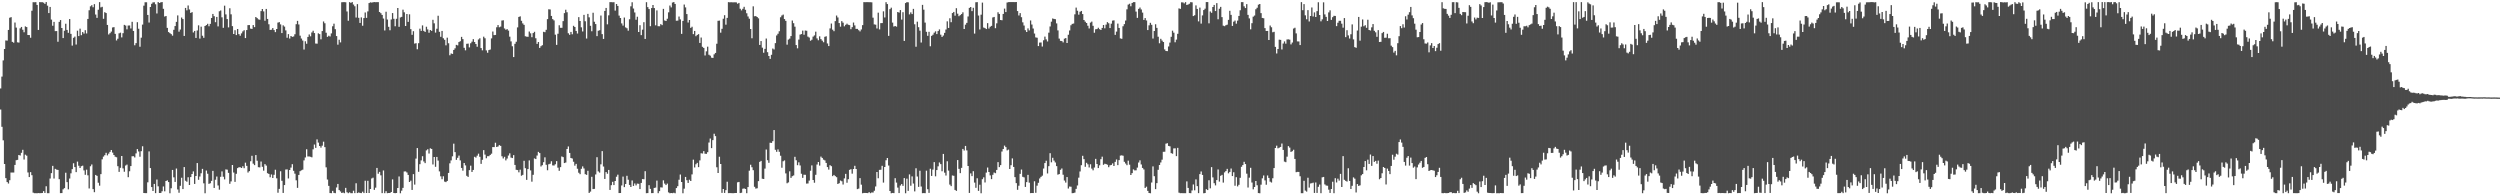 <svg xmlns="http://www.w3.org/2000/svg" width="1920" height="150"><path d="M0 67.943h1v16.189H0zM1 58.829h1v38.556H1zM2 46.387h1v61.389H2zM3 37.650h1v88.312H3zM4 31.060h1v105.730H4zM5 31.178h1v108.651H5zM6 22.978h1v117.962H6zM7 13.626h1v124.778H7zM8 13.147h1v119.360H8zM9 32.159h1v100.362H9zM10 32.760h1v99.736H10zM11 17.314h1v109.336H11zM12 21.199h1v101.835H12zM13 32.512h1v90.253H13zM14 32.734h1v86.324H14zM15 21.755h1v97.702H15zM16 20.696h1v96.636H16zM17 22.831h1v92.220H17zM18 24.796h1v97.738H18zM19 20.264h1v98.534H19zM20 20.807h1v98.765H20zM21 26.905h1v105.558H21zM22 26.942h1v109.051H22zM23 29.003h1v103.195H23zM24 8.243h1v126.310H24zM25 1.695h1v146.286H25zM26 1.748h1v146.615H26zM27 1.638h1v146.751H27zM28 3.813h1v144.594H28zM29 22.992h1v125.284H29zM30 1.641h1v146.746H30zM31 1.674h1v146.663H31zM32 1.680h1v146.567H32zM33 2.027h1v144.774H33zM34 2.963h1v145.218H34zM35 1.592h1v141.437H35zM36 4.365h1v144.027H36zM37 10.015h1v138.379H37zM38 5.302h1v131.838H38zM39 15.035h1v117.946H39zM40 19.762h1v107.600H40zM41 16.795h1v120.335H41zM42 23.920h1v105.764H42zM43 23.867h1v106.371H43zM44 32.049h1v98.466H44zM45 16.769h1v120.859H45zM46 15.413h1v132.929H46zM47 21.514h1v126.780H47zM48 29.246h1v116.163H48zM49 23.595h1v120.898H49zM50 18.246h1v114.409H50zM51 22.977h1v116.886H51zM52 25.180h1v120.242H52zM53 14.644h1v122.485H53zM54 25.990h1v107.105H54zM55 35.008h1v94.885H55zM56 29.026h1v96.347H56zM57 28.102h1v100.190H57zM58 34.222h1v97.996H58zM59 23.569h1v100.559H59zM60 27.715h1v99.584H60zM61 22.009h1v106.996H61zM62 27.051h1v100.597H62zM63 24.641h1v102.579H63zM64 25.790h1v105.061H64zM65 23.200h1v111.066H65zM66 25.711h1v104.584H66zM67 14.520h1v120.132H67zM68 7.868h1v136.877H68zM69 4.874h1v122.799H69zM70 3.984h1v122.312H70zM71 5.584h1v139.683H71zM72 3.186h1v144.441H72zM73 11.151h1v123.208H73zM74 13.703h1v121.361H74zM75 7.465h1v132.889H75zM76 1.654h1v140.961H76zM77 5.689h1v128.026H77zM78 5.231h1v117.135H78zM79 14.433h1v105.828H79zM80 9.375h1v109.832H80zM81 10.057h1v107.294H81zM82 19.144h1v100.222H82zM83 26.444h1v91.558H83zM84 25.520h1v91.125H84zM85 24.263h1v90.935H85zM86 21.107h1v96.110H86zM87 20.860h1v98.198H87zM88 26.005h1v94.344H88zM89 31.063h1v89.723H89zM90 29.761h1v97.874H90zM91 25.622h1v106.395H91zM92 25.107h1v103.779H92zM93 28.718h1v91.076H93zM94 25.475h1v103.841H94zM95 19.074h1v112.803H95zM96 19.623h1v107.495H96zM97 22.516h1v103.912H97zM98 19.590h1v116.480H98zM99 19.578h1v111.976H99zM100 21.856h1v105.660H100zM101 16.722h1v103.306H101zM102 23.752h1v96.194H102zM103 34.769h1v86.182H103zM104 33.132h1v84.691H104zM105 17.073h1v97.418H105zM106 22.066h1v94.238H106zM107 35.870h1v84.488H107zM108 28.935h1v87.175H108zM109 18.882h1v93.453H109zM110 4.378h1v143.861H110zM111 1.728h1v146.611H111zM112 1.718h1v146.632H112zM113 11.483h1v128.525H113zM114 17.319h1v98.966H114zM115 5.363h1v123.726H115zM116 2.931h1v140.737H116zM117 1.825h1v144.880H117zM118 1.765h1v139.521H118zM119 3.269h1v145.044H119zM120 10.321h1v127.545H120zM121 1.601h1v141.507H121zM122 2.326h1v145.913H122zM123 1.812h1v146.358H123zM124 1.603h1v145.311H124zM125 6.745h1v136.452H125zM126 12.723h1v134.204H126zM127 12.280h1v126.705H127zM128 21.400h1v117.079H128zM129 24.610h1v115.201H129zM130 25.461h1v122.948H130zM131 26.233h1v118.367H131zM132 27.373h1v103.142H132zM133 22.893h1v113.294H133zM134 20.013h1v119.720H134zM135 16.785h1v112.651H135zM136 11.827h1v133.703H136zM137 24.310h1v123.725H137zM138 22.697h1v120.012H138zM139 13.465h1v123.055H139zM140 14.663h1v130.539H140zM141 27.600h1v100.728H141zM142 6.111h1v132.683H142zM143 7.960h1v131.589H143zM144 4.218h1v131.918H144zM145 7.249h1v134.810H145zM146 9.908h1v126.096H146zM147 9.332h1v124.276H147zM148 24.929h1v106.701H148zM149 23.761h1v117.486H149zM150 29.121h1v106.023H150zM151 23.395h1v101.817H151zM152 19.462h1v118.619H152zM153 29.635h1v105.961H153zM154 20.500h1v112.572H154zM155 27.441h1v102.270H155zM156 29.050h1v111.751H156zM157 19.949h1v128.461H157zM158 19.237h1v111.737H158zM159 18.284h1v115.143H159zM160 20.190h1v121.045H160zM161 18.354h1v122.395H161zM162 13.833h1v125.048H162zM163 10.686h1v120.517H163zM164 12.437h1v131.896H164zM165 17.064h1v120.952H165zM166 13.007h1v122.585H166zM167 20.268h1v122.159H167zM168 8.648h1v137.038H168zM169 8.046h1v127.716H169zM170 13.331h1v118.324H170zM171 21.328h1v114.428H171zM172 4.332h1v133.439H172zM173 11.059h1v119.045H173zM174 14.622h1v115.680H174zM175 21.043h1v111.735H175zM176 6.346h1v134.791H176zM177 11.022h1v128.301H177zM178 20.086h1v106.637H178zM179 26.130h1v106.353H179zM180 23.191h1v116.496H180zM181 26.953h1v106.514H181zM182 22.294h1v106.812H182zM183 26.219h1v102.252H183zM184 27.439h1v101.009H184zM185 25.642h1v103.390H185zM186 24.138h1v103.531H186zM187 23.169h1v106.028H187zM188 29.236h1v95.704H188zM189 23.098h1v104.301H189zM190 19.311h1v113.220H190zM191 19.262h1v112.148H191zM192 21.960h1v101.902H192zM193 22.199h1v97.480H193zM194 19.245h1v106.469H194zM195 20.856h1v105.974H195zM196 13.074h1v106.015H196zM197 13.931h1v109.496H197zM198 14.880h1v113.520H198zM199 15.167h1v113.417H199zM200 8.532h1v115.540H200zM201 6.899h1v121.224H201zM202 8.735h1v122.316H202zM203 15.904h1v110.138H203zM204 6.857h1v120.300H204zM205 14.566h1v118.469H205zM206 18.650h1v114.941H206zM207 23.013h1v113.142H207zM208 22.811h1v111.194H208zM209 21.534h1v115.155H209zM210 23.069h1v111.158H210zM211 24.663h1v105.702H211zM212 22.289h1v114.662H212zM213 17.353h1v130.662H213zM214 17.015h1v128.051H214zM215 18.720h1v112.797H215zM216 25.381h1v113.488H216zM217 19.450h1v128.723H217zM218 20.417h1v121.720H218zM219 23.333h1v106.887H219zM220 28.989h1v101.130H220zM221 26.224h1v110.850H221zM222 29.591h1v100.967H222zM223 27.648h1v101.077H223zM224 28.325h1v97.776H224zM225 27.991h1v103.198H225zM226 26.296h1v107.066H226zM227 18.591h1v119.901H227zM228 16.024h1v128.275H228zM229 18.806h1v115.525H229zM230 27.402h1v104.080H230zM231 29.615h1v101.175H231zM232 31.131h1v99.183H232zM233 38.041h1v85.127H233zM234 31.684h1v89.256H234zM235 33.576h1v81.041H235zM236 28.371h1v91.772H236zM237 26.449h1v93.703H237zM238 27.907h1v92.541H238zM239 24.950h1v95.880H239zM240 23.579h1v91.120H240zM241 25.392h1v85.609H241zM242 33.426h1v80.152H242zM243 33.561h1v73.482H243zM244 25.616h1v83.909H244zM245 26.232h1v85.908H245zM246 30.206h1v83.200H246zM247 23.874h1v88.002H247zM248 16.488h1v92.305H248zM249 17.852h1v95.127H249zM250 25.129h1v103.400H250zM251 28.305h1v109.560H251zM252 27.461h1v115.309H252zM253 28.018h1v120.278H253zM254 25.651h1v122.716H254zM255 20.195h1v126.398H255zM256 18.162h1v129.976H256zM257 22.419h1v125.955H257zM258 27.716h1v116.243H258zM259 34.305h1v106.962H259zM260 30.521h1v115.434H260zM261 32.584h1v114.469H261zM262 1.746h1v146.503H262zM263 1.660h1v146.221H263zM264 1.662h1v146.722H264zM265 1.733h1v142.532H265zM266 8.783h1v138.863H266zM267 15.916h1v132.446H267zM268 1.613h1v146.115H268zM269 2.221h1v146.172H269zM270 1.586h1v146.784H270zM271 3.508h1v142.988H271zM272 4.815h1v143.494H272zM273 13.446h1v127.323H273zM274 3.186h1v145.093H274zM275 13.666h1v134.167H275zM276 17.622h1v130.573H276zM277 13.368h1v134.939H277zM278 19.769h1v127.412H278zM279 13.884h1v134.412H279zM280 9.570h1v129.259H280zM281 13.731h1v134.518H281zM282 8.760h1v130.085H282zM283 2.380h1v145.845H283zM284 1.799h1v143.349H284zM285 1.997h1v135.074H285zM286 1.745h1v134.680H286zM287 1.593h1v144.200H287zM288 1.686h1v142.443H288zM289 1.621h1v127.374H289zM290 1.628h1v131.780H290zM291 9.231h1v122.750H291zM292 10.128h1v124.552H292zM293 11.479h1v136.834H293zM294 14.216h1v116.687H294zM295 23.386h1v124.977H295zM296 9.018h1v137.837H296zM297 15.007h1v133.376H297zM298 20.570h1v127.671H298zM299 23.224h1v125.021H299zM300 14.929h1v132.552H300zM301 10.015h1v127.761H301zM302 14.426h1v133.818H302zM303 20.188h1v128.180H303zM304 14.426h1v133.816H304zM305 6.160h1v138.224H305zM306 20.577h1v114.925H306zM307 13.432h1v134.978H307zM308 12.966h1v133.465H308zM309 7.415h1v136.891H309zM310 9.467h1v122.215H310zM311 19.965h1v111.657H311zM312 10.731h1v121.712H312zM313 16.776h1v117.564H313zM314 11.009h1v128.750H314zM315 22.398h1v116.331H315zM316 26.746h1v119.112H316zM317 23.952h1v109.806H317zM318 33.471h1v108.319H318zM319 33.160h1v88.643H319zM320 37.814h1v75.902H320zM321 33.171h1v98.789H321zM322 22.032h1v104.082H322zM323 23.686h1v99.492H323zM324 19.525h1v100.462H324zM325 23.721h1v100.297H325zM326 24.539h1v100.750H326zM327 20.513h1v95.016H327zM328 22.570h1v92.049H328zM329 25.145h1v92.767H329zM330 23.037h1v90.886H330zM331 23.722h1v90.680H331zM332 15.212h1v111.072H332zM333 17.896h1v102.670H333zM334 25.047h1v103.081H334zM335 22.082h1v98.430H335zM336 12.094h1v111.268H336zM337 24.421h1v107.198H337zM338 28.266h1v107.174H338zM339 23.773h1v113.858H339zM340 29.396h1v105.977H340zM341 30.590h1v108.858H341zM342 34.829h1v105.066H342zM343 28.953h1v109.988H343zM344 33.204h1v99.609H344zM345 42.443h1v82.993H345zM346 41.047h1v82.152H346zM347 41.431h1v78.608H347zM348 38.329h1v72.020H348zM349 37.125h1v79.722H349zM350 34.480h1v88.307H350zM351 34.889h1v86.283H351zM352 32.332h1v87.146H352zM353 31.648h1v91.559H353zM354 28.313h1v100.649H354zM355 30.079h1v100.997H355zM356 36.694h1v88.473H356zM357 38.650h1v88.392H357zM358 33.642h1v101.361H358zM359 33.510h1v102.353H359zM360 36.387h1v94.256H360zM361 33.249h1v94.007H361zM362 32.001h1v100.020H362zM363 30.068h1v100.424H363zM364 32.256h1v88.188H364zM365 33.817h1v87.240H365zM366 35.917h1v83.654H366zM367 30.320h1v87.684H367zM368 29.379h1v91.058H368zM369 36.928h1v88.902H369zM370 38.652h1v84.063H370zM371 28.166h1v87.128H371zM372 29.368h1v89.383H372zM373 38.717h1v82.837H373zM374 40.481h1v79.459H374zM375 38.445h1v81.532H375zM376 38.047h1v80.918H376zM377 29.493h1v88.525H377zM378 24.225h1v88.703H378zM379 27.006h1v86.014H379zM380 26.806h1v82.796H380zM381 20.945h1v91.962H381zM382 19.252h1v93.223H382zM383 20.960h1v90.482H383zM384 20.442h1v91.594H384zM385 15.786h1v104.217H385zM386 15.570h1v106.115H386zM387 21.846h1v98.558H387zM388 22.848h1v100.339H388zM389 22.389h1v99.385H389zM390 23.486h1v95.945H390zM391 28.164h1v89.580H391zM392 31.776h1v89.283H392zM393 35.517h1v85.891H393zM394 43.831h1v75.320H394zM395 33.623h1v93.070H395zM396 32.048h1v98.353H396zM397 21.022h1v109.613H397zM398 12.986h1v119.383H398zM399 12.523h1v117.772H399zM400 15.980h1v118.967H400zM401 17.958h1v116.321H401zM402 19.090h1v104.390H402zM403 27.874h1v101.317H403zM404 28.169h1v109.975H404zM405 28.280h1v101.566H405zM406 24.214h1v98.962H406zM407 25.578h1v105.282H407zM408 28.548h1v110.964H408zM409 25.389h1v108.844H409zM410 24.444h1v97.228H410zM411 29.367h1v92.793H411zM412 33.690h1v85.760H412zM413 32.274h1v84.348H413zM414 36.804h1v80.764H414zM415 35.479h1v92.363H415zM416 34.723h1v92.159H416zM417 24.439h1v100.140H417zM418 24.742h1v96.069H418zM419 22.885h1v103.683H419zM420 14.701h1v116.056H420zM421 7.119h1v119.032H421zM422 7.281h1v118.473H422zM423 12.259h1v111.607H423zM424 14.683h1v112.348H424zM425 15.656h1v111.498H425zM426 26.608h1v99.558H426zM427 34.469h1v89.262H427zM428 25.930h1v102.825H428zM429 19.409h1v111.775H429zM430 21.369h1v106.987H430zM431 21.347h1v98.795H431zM432 16.255h1v104.435H432zM433 10.091h1v115.140H433zM434 7.462h1v117.354H434zM435 9.399h1v105.048H435zM436 25.537h1v86.930H436zM437 26.730h1v90.732H437zM438 24.516h1v96.821H438zM439 26.324h1v95.403H439zM440 19.829h1v104.372H440zM441 20.713h1v106.512H441zM442 23.752h1v102.078H442zM443 25.750h1v103.846H443zM444 13.143h1v119.514H444zM445 16.140h1v117.633H445zM446 20.981h1v108.681H446zM447 24.168h1v103.630H447zM448 11.434h1v117.968H448zM449 16.322h1v117.475H449zM450 29.589h1v104.696H450zM451 10.635h1v120.549H451zM452 13.299h1v134.882H452zM453 19.839h1v127.311H453zM454 24.029h1v111.758H454zM455 9.795h1v135.391H455zM456 16.702h1v128.340H456zM457 18.491h1v115.511H457zM458 27.756h1v92.951H458zM459 23.579h1v108.069H459zM460 23.223h1v109.316H460zM461 11.914h1v114.282H461zM462 26.222h1v89.858H462zM463 29.900h1v98.017H463zM464 8.398h1v129.043H464zM465 6.083h1v126.085H465zM466 18.712h1v114.739H466zM467 11.759h1v118.726H467zM468 1.644h1v144.205H468zM469 1.656h1v140.554H469zM470 1.731h1v137.912H470zM471 1.694h1v140.437H471zM472 8.157h1v130.832H472zM473 3.097h1v132.643H473zM474 4.577h1v129.546H474zM475 11.995h1v136.298H475zM476 13.845h1v134.399H476zM477 17.979h1v124.469H477zM478 19.674h1v115.940H478zM479 13.458h1v130.259H479zM480 21.038h1v120.252H480zM481 21.733h1v113.307H481zM482 23.541h1v114.519H482zM483 14.819h1v127.219H483zM484 4.838h1v138.768H484zM485 1.716h1v136.902H485zM486 6.567h1v136.235H486zM487 9.594h1v131.332H487zM488 15.172h1v127.237H488zM489 12.871h1v128.139H489zM490 24.554h1v116.618H490zM491 19.362h1v125.855H491zM492 26.963h1v113.523H492zM493 22.785h1v114.719H493zM494 17.068h1v120.618H494zM495 29.901h1v101.566H495zM496 1.699h1v146.691H496zM497 5.499h1v142.798H497zM498 6.961h1v135.285H498zM499 20.109h1v124.936H499zM500 6.180h1v142.166H500zM501 3.832h1v144.440H501zM502 6.174h1v138.175H502zM503 19.476h1v124.593H503zM504 7.973h1v130.723H504zM505 20.102h1v128.269H505zM506 20.190h1v126.612H506zM507 18.541h1v125.308H507zM508 19.316h1v124.731H508zM509 6.828h1v131.681H509zM510 15.715h1v125.307H510zM511 16.143h1v125.991H511zM512 14.389h1v126.640H512zM513 9.474h1v138.294H513zM514 4.230h1v144.183H514zM515 5.699h1v142.543H515zM516 1.968h1v146.418H516zM517 1.576h1v146.451H517zM518 3.004h1v145.400H518zM519 15.947h1v128.483H519zM520 15.828h1v127.149H520zM521 12.717h1v125.307H521zM522 14.915h1v119.138H522zM523 26.002h1v113.770H523zM524 16.063h1v132.352H524zM525 3.482h1v141.415H525zM526 5.706h1v130.202H526zM527 10.791h1v127.608H527zM528 17.322h1v123.171H528zM529 15.358h1v122.670H529zM530 21.385h1v117.603H530zM531 20.540h1v113.384H531zM532 26.233h1v96.403H532zM533 23.764h1v104.870H533zM534 27.820h1v98.339H534zM535 26.812h1v98.268H535zM536 26.211h1v102.149H536zM537 32.997h1v90.180H537zM538 28.817h1v88.897H538zM539 35.947h1v81.984H539zM540 36.825h1v79.267H540zM541 42.597h1v75.478H541zM542 39.419h1v78.745H542zM543 35.824h1v81.064H543zM544 42.046h1v67.397H544zM545 42.735h1v63.661H545zM546 44.272h1v69.472H546zM547 44.477h1v63.143H547zM548 41.703h1v61.017H548zM549 40.628h1v63.921H549zM550 33.587h1v94.862H550zM551 15.973h1v116.884H551zM552 15.841h1v104.544H552zM553 25.081h1v100.877H553zM554 22.111h1v126.008H554zM555 14.379h1v130.751H555zM556 11.695h1v136.473H556zM557 18.943h1v127.056H557zM558 13.708h1v125.869H558zM559 1.626h1v146.716H559zM560 1.790h1v146.495H560zM561 1.665h1v146.649H561zM562 1.780h1v146.604H562zM563 1.801h1v146.569H563zM564 1.736h1v146.466H564zM565 1.834h1v146.396H565zM566 2.861h1v137.193H566zM567 2.235h1v137.483H567zM568 6.731h1v141.553H568zM569 7.963h1v140.044H569zM570 6.755h1v138.168H570zM571 5.248h1v139.443H571zM572 7.551h1v137.608H572zM573 10.181h1v138.220H573zM574 12.664h1v131.023H574zM575 14.391h1v116.675H575zM576 22.281h1v104.256H576zM577 29.369h1v99.100H577zM578 4.882h1v125.814H578zM579 12.486h1v130.967H579zM580 12.323h1v132.511H580zM581 13.060h1v131.549H581zM582 14.069h1v125.030H582zM583 34.513h1v89.813H583zM584 31.548h1v91.990H584zM585 36.615h1v100.672H585zM586 40.500h1v96.951H586zM587 37.517h1v91.988H587zM588 29.577h1v85.264H588zM589 40.073h1v82.951H589zM590 42.996h1v82.029H590zM591 45.203h1v64.432H591zM592 42.067h1v67.692H592zM593 37.281h1v71.173H593zM594 37.970h1v61.929H594zM595 33.108h1v81.930H595zM596 27.220h1v89.376H596zM597 25.894h1v88.851H597zM598 24.003h1v92.558H598zM599 13.266h1v106.328H599zM600 11.858h1v116.967H600zM601 11.210h1v112.640H601zM602 14.640h1v108.542H602zM603 16.035h1v117.110H603zM604 34.292h1v106.434H604zM605 30.415h1v109.679H605zM606 29.664h1v101.933H606zM607 27.688h1v108.905H607zM608 15.763h1v119.539H608zM609 17.830h1v116.921H609zM610 20.492h1v99.950H610zM611 34.635h1v88.426H611zM612 37.131h1v89.750H612zM613 30.395h1v94.255H613zM614 26.595h1v100.506H614zM615 26.181h1v107.262H615zM616 23.480h1v113.097H616zM617 26.699h1v107.476H617zM618 23.447h1v110.780H618zM619 23.621h1v117.400H619zM620 28.133h1v112.776H620zM621 28.840h1v109.845H621zM622 31.284h1v99.856H622zM623 30.503h1v96.542H623zM624 28.089h1v110.127H624zM625 27.174h1v113.148H625zM626 24.315h1v109.926H626zM627 29.511h1v96.838H627zM628 30.929h1v93.478H628zM629 27.898h1v99.307H629zM630 30.042h1v90.214H630zM631 31.243h1v90.063H631zM632 32.470h1v90.157H632zM633 28.265h1v94.942H633zM634 27.850h1v97.291H634zM635 33.399h1v94.889H635zM636 35.396h1v94.843H636zM637 21.824h1v105.054H637zM638 18.100h1v109.524H638zM639 22.778h1v112.477H639zM640 23.961h1v110.409H640zM641 16.249h1v119.014H641zM642 11.953h1v124.143H642zM643 13.436h1v127.895H643zM644 17.696h1v123.004H644zM645 20.491h1v118.135H645zM646 16.239h1v122.951H646zM647 17.405h1v124.335H647zM648 20.218h1v116.787H648zM649 19.023h1v114.492H649zM650 18.176h1v122.152H650zM651 19.043h1v118.566H651zM652 19.305h1v111.171H652zM653 22.444h1v107.525H653zM654 20.818h1v112.549H654zM655 17.280h1v112.502H655zM656 19.489h1v107.827H656zM657 22.194h1v107.605H657zM658 22.169h1v123.086H658zM659 23.185h1v121.664H659zM660 24.098h1v112.730H660zM661 22.621h1v119.208H661zM662 19.285h1v129.127H662zM663 1.630h1v146.535H663zM664 1.678h1v146.512H664zM665 1.637h1v146.587H665zM666 1.649h1v146.662H666zM667 1.667h1v145.878H667zM668 1.680h1v146.687H668zM669 1.805h1v146.020H669zM670 13.552h1v134.309H670zM671 18.761h1v127.712H671zM672 18.964h1v124.236H672zM673 21.867h1v110.208H673zM674 9.721h1v127.192H674zM675 22.555h1v107.892H675zM676 17.760h1v112.578H676zM677 17.734h1v109.581H677zM678 8.694h1v131.552H678zM679 13.398h1v114.867H679zM680 1.692h1v121.389H680zM681 3.122h1v118.244H681zM682 27.563h1v99.566H682zM683 7.029h1v139.641H683zM684 5.905h1v142.528H684zM685 17.371h1v130.825H685zM686 20.388h1v127.916H686zM687 19.976h1v116.873H687zM688 20.481h1v119.778H688zM689 9.197h1v134.873H689zM690 9.700h1v138.600H690zM691 7.735h1v134.772H691zM692 15.070h1v126.272H692zM693 9.392h1v133.336H693zM694 31.426h1v105.351H694zM695 2.339h1v146.084H695zM696 1.633h1v135.586H696zM697 1.815h1v144.766H697zM698 11.072h1v122.858H698zM699 9.503h1v133.152H699zM700 10.823h1v124.662H700zM701 6.787h1v134.158H701zM702 18.632h1v128.348H702zM703 35.910h1v93.327H703zM704 16.636h1v118.965H704zM705 20.874h1v122.629H705zM706 23.555h1v107.592H706zM707 32.692h1v110.588H707zM708 3.716h1v144.671H708zM709 7.408h1v140.888H709zM710 17.337h1v131.057H710zM711 24.432h1v106.630H711zM712 27.491h1v117.790H712zM713 24.426h1v123.711H713zM714 35.550h1v94.054H714zM715 27.537h1v107.570H715zM716 26.679h1v103.598H716zM717 25.114h1v99.403H717zM718 24.080h1v111.340H718zM719 26.153h1v104.479H719zM720 23.877h1v103.864H720zM721 22.562h1v102.217H721zM722 26.636h1v99.442H722zM723 28.374h1v103.163H723zM724 27.291h1v90.930H724zM725 25.246h1v107.373H725zM726 22.660h1v112.146H726zM727 16.382h1v107.471H727zM728 21.431h1v109.610H728zM729 14.053h1v127.744H729zM730 17.037h1v125.908H730zM731 10.026h1v124.727H731zM732 9.163h1v125.837H732zM733 12.023h1v133.852H733zM734 6.299h1v140.292H734zM735 10.494h1v112.421H735zM736 12.427h1v117.273H736zM737 11.598h1v121.358H737zM738 10.815h1v118.130H738zM739 9.467h1v104.898H739zM740 22.265h1v93.327H740zM741 18.951h1v93.111H741zM742 17.575h1v97.934H742zM743 12.633h1v114.853H743zM744 6.047h1v142.128H744zM745 5.370h1v127.814H745zM746 8.552h1v126.720H746zM747 6.011h1v125.466H747zM748 25.791h1v114.461H748zM749 1.763h1v142.476H749zM750 1.615h1v135.290H750zM751 11.938h1v134.662H751zM752 22.623h1v119.239H752zM753 11.247h1v137.165H753zM754 2.015h1v135.627H754zM755 21.164h1v115.003H755zM756 21.599h1v118.530H756zM757 22.316h1v110.242H757zM758 17.787h1v110.901H758zM759 21.926h1v110.179H759zM760 20.549h1v114.171H760zM761 19.842h1v117.736H761zM762 13.404h1v120.841H762zM763 12.997h1v119.488H763zM764 21.635h1v111.386H764zM765 17.925h1v112.565H765zM766 9.402h1v115.094H766zM767 10.692h1v117.682H767zM768 15.372h1v111.426H768zM769 15.546h1v100.841H769zM770 10.711h1v103.718H770zM771 6.617h1v105.186H771zM772 9.277h1v103.726H772zM773 1.929h1v113.588H773zM774 1.624h1v113.253H774zM775 1.568h1v128.200H775zM776 1.575h1v125.321H776zM777 1.569h1v120.079H777zM778 1.573h1v126.643H778zM779 1.654h1v134.392H779zM780 1.558h1v139.093H780zM781 8.476h1v137.273H781zM782 11.894h1v130.743H782zM783 10.061h1v123.443H783zM784 13.228h1v116.959H784zM785 17.129h1v118.667H785zM786 19.605h1v116.639H786zM787 23.186h1v120.389H787zM788 24.599h1v115.298H788zM789 21.827h1v112.459H789zM790 23.347h1v116.928H790zM791 15.714h1v132.591H791zM792 18.855h1v129.367H792zM793 21.932h1v126.349H793zM794 25.748h1v113.470H794zM795 28.711h1v119.368H795zM796 28.975h1v113.637H796zM797 35.399h1v105.013H797zM798 32.720h1v104.347H798zM799 32.601h1v103.225H799zM800 35.752h1v99.166H800zM801 30.932h1v98.490H801zM802 28.087h1v97.127H802zM803 30.280h1v93.162H803zM804 31.821h1v101.396H804zM805 25.081h1v102.535H805zM806 20.319h1v97.314H806zM807 16.617h1v108.042H807zM808 14.194h1v107.010H808zM809 14.557h1v108.809H809zM810 14.763h1v109.985H810zM811 17.957h1v109.643H811zM812 23.352h1v110.770H812zM813 29.669h1v104.029H813zM814 31.395h1v98.990H814zM815 31.534h1v97.864H815zM816 32.564h1v101.611H816zM817 29.698h1v108.976H817zM818 29.213h1v111.039H818zM819 33.042h1v102.935H819zM820 26.693h1v118.123H820zM821 23.387h1v119.851H821zM822 19.425h1v123.980H822zM823 18.346h1v130.055H823zM824 18.077h1v130.196H824zM825 10.986h1v136.925H825zM826 5.815h1v139.245H826zM827 8.235h1v134.198H827zM828 11.267h1v125.184H828zM829 9.021h1v122.681H829zM830 8.395h1v118.475H830zM831 10.823h1v108.810H831zM832 15.359h1v106.832H832zM833 16.645h1v111.466H833zM834 17.649h1v107.359H834zM835 19.771h1v106.452H835zM836 21.881h1v106.724H836zM837 17.360h1v108.793H837zM838 16.575h1v112.916H838zM839 19.828h1v110.992H839zM840 25.150h1v103.516H840zM841 22.456h1v99.561H841zM842 22.341h1v103.589H842zM843 21.323h1v107.755H843zM844 22.443h1v104.516H844zM845 23.033h1v99.250H845zM846 21.461h1v98.878H846zM847 19.208h1v107.365H847zM848 21.767h1v103.971H848zM849 18.873h1v107.147H849zM850 17.002h1v109.521H850zM851 17.890h1v110.530H851zM852 21.562h1v105.399H852zM853 18.177h1v108.504H853zM854 15.809h1v109.690H854zM855 15.637h1v111.860H855zM856 26.768h1v97.545H856zM857 24.257h1v98.212H857zM858 18.117h1v108.710H858zM859 21.474h1v101.513H859zM860 29.497h1v89.996H860zM861 29.820h1v89.450H861zM862 20.183h1v99.440H862zM863 18.550h1v105.695H863zM864 15.777h1v109.792H864zM865 7.168h1v119.714H865zM866 3.549h1v119.823H866zM867 2.855h1v123.605H867zM868 4.790h1v129.619H868zM869 2.317h1v130.636H869zM870 1.626h1v128.486H870zM871 1.633h1v129.256H871zM872 8.903h1v121.904H872zM873 13.703h1v115.020H873zM874 6.794h1v118.017H874zM875 5.789h1v117.334H875zM876 7.253h1v119.040H876zM877 9.666h1v119.294H877zM878 15.321h1v114.833H878zM879 13.892h1v130.461H879zM880 15.729h1v127.633H880zM881 23.110h1v123.483H881zM882 19.478h1v128.724H882zM883 17.494h1v130.940H883zM884 19.065h1v121.143H884zM885 29.607h1v98.162H885zM886 23.812h1v111.518H886zM887 18.621h1v126.612H887zM888 21.379h1v119.288H888zM889 28.212h1v102.171H889zM890 33.214h1v93.484H890zM891 29.812h1v94.981H891zM892 31.175h1v91.456H892zM893 32.233h1v84.369H893zM894 37.957h1v78.561H894zM895 39.178h1v71.141H895zM896 39.257h1v70.723H896zM897 35.702h1v76.362H897zM898 32.722h1v79.638H898zM899 28.288h1v89.342H899zM900 23.546h1v94.505H900zM901 25.112h1v88.843H901zM902 32.445h1v81.451H902zM903 30.412h1v89.520H903zM904 25.934h1v87.640H904zM905 6.459h1v141.486H905zM906 6.822h1v141.565H906zM907 1.800h1v146.513H907zM908 1.841h1v146.544H908zM909 2.605h1v145.778H909zM910 1.633h1v146.733H910zM911 3.815h1v135.483H911zM912 3.429h1v140.888H912zM913 2.881h1v145.385H913zM914 1.619h1v146.778H914zM915 1.783h1v144.494H915zM916 12.333h1v129.352H916zM917 11.734h1v134.464H917zM918 4.128h1v133.661H918zM919 6.848h1v136.118H919zM920 16.458h1v131.846H920zM921 5.852h1v127.903H921zM922 18.128h1v113.572H922zM923 11.825h1v122.527H923zM924 7.711h1v140.732H924zM925 6.664h1v141.586H925zM926 1.587h1v143.704H926zM927 1.606h1v144.352H927zM928 17.919h1v120.550H928zM929 8.785h1v135.862H929zM930 9.850h1v118.505H930zM931 5.398h1v130.820H931zM932 3.800h1v136.888H932zM933 8.502h1v133.898H933zM934 2.403h1v135.897H934zM935 14.788h1v115.345H935zM936 6.694h1v132.761H936zM937 5.282h1v129.740H937zM938 13.149h1v121.173H938zM939 19.705h1v120.548H939zM940 20.105h1v112.313H940zM941 19.365h1v111.989H941zM942 18.970h1v110.703H942zM943 15.246h1v117.862H943zM944 8.312h1v123.717H944zM945 11.421h1v117.991H945zM946 19.931h1v115.312H946zM947 16.666h1v115.620H947zM948 15.796h1v126.868H948zM949 18.189h1v117.910H949zM950 15.838h1v127.312H950zM951 12.231h1v129.685H951zM952 7.867h1v128.707H952zM953 1.617h1v126.472H953zM954 1.637h1v125.143H954zM955 4.856h1v119.394H955zM956 6.171h1v119.849H956zM957 3.161h1v130.193H957zM958 11.435h1v132.575H958zM959 14.132h1v122.295H959zM960 22.514h1v106.378H960zM961 17.795h1v122.378H961zM962 12.791h1v132.638H962zM963 11.948h1v131.671H963zM964 7.093h1v131.932H964zM965 5.941h1v136.353H965zM966 3.588h1v144.683H966zM967 3.085h1v145.345H967zM968 10.102h1v131.709H968zM969 13.757h1v123.208H969zM970 14.016h1v120.730H970zM971 21.605h1v116.961H971zM972 23.805h1v118.074H972zM973 23.770h1v110.999H973zM974 30.744h1v105.909H974zM975 19.632h1v119.888H975zM976 20.954h1v119.217H976zM977 24.787h1v112.135H977zM978 24.410h1v104.650H978zM979 35.990h1v77.656H979zM980 41.059h1v70.826H980zM981 37.657h1v76.262H981zM982 30.440h1v82.976H982zM983 30.640h1v82.223H983zM984 37.975h1v72.235H984zM985 33.450h1v81.686H985zM986 31.813h1v92.320H986zM987 33.525h1v91.050H987zM988 30.310h1v90.018H988zM989 30.204h1v82.045H989zM990 30.489h1v82.878H990zM991 34.111h1v82.575H991zM992 32.646h1v83.474H992zM993 21.898h1v93.080H993zM994 21.304h1v100.738H994zM995 25.668h1v106.603H995zM996 31.784h1v100.191H996zM997 31.836h1v100.229H997zM998 34.598h1v100.769H998zM999 1.621h1v146.768H999zM1000 7.832h1v140.545H1000zM1001 3.151h1v135.718H1001zM1002 11.787h1v134.602H1002zM1003 14.776h1v132.377H1003zM1004 7.795h1v128.706H1004zM1005 16.503h1v127.594H1005zM1006 12.274h1v128.650H1006zM1007 5.709h1v134.993H1007zM1008 12.659h1v127.642H1008zM1009 9.507h1v138.686H1009zM1010 13.054h1v127.102H1010zM1011 8.527h1v139.667H1011zM1012 1.756h1v141.689H1012zM1013 11.544h1v130.175H1013zM1014 16.396h1v131.994H1014zM1015 14.858h1v121.335H1015zM1016 1.787h1v134.098H1016zM1017 11.036h1v130.568H1017zM1018 12.944h1v129.530H1018zM1019 16.108h1v126.516H1019zM1020 9.541h1v136.136H1020zM1021 7.931h1v140.258H1021zM1022 15.283h1v129.858H1022zM1023 13.215h1v126.338H1023zM1024 12.131h1v136.262H1024zM1025 12.239h1v124.642H1025zM1026 20.093h1v120.058H1026zM1027 17.437h1v119.761H1027zM1028 15.959h1v122.765H1028zM1029 15.987h1v117.542H1029zM1030 18.196h1v125.424H1030zM1031 21.225h1v98.686H1031zM1032 13.855h1v124.235H1032zM1033 28.520h1v110.403H1033zM1034 23.204h1v116.284H1034zM1035 27.204h1v102.036H1035zM1036 29.577h1v109.363H1036zM1037 26.293h1v118.851H1037zM1038 18.716h1v123.958H1038zM1039 30.234h1v105.988H1039zM1040 36.205h1v101.003H1040zM1041 36.722h1v111.094H1041zM1042 23.466h1v117.873H1042zM1043 13.011h1v129.775H1043zM1044 31.248h1v111.066H1044zM1045 20.497h1v114.154H1045zM1046 14.930h1v118.747H1046zM1047 20.191h1v108.049H1047zM1048 19.376h1v104.344H1048zM1049 21.326h1v109.492H1049zM1050 15.132h1v107.494H1050zM1051 23.064h1v102.847H1051zM1052 23.459h1v95.206H1052zM1053 20.998h1v106.368H1053zM1054 18.469h1v101.404H1054zM1055 23.665h1v100.644H1055zM1056 24.819h1v98.722H1056zM1057 28.280h1v97.485H1057zM1058 23.128h1v100.204H1058zM1059 32.256h1v105.397H1059zM1060 32.080h1v104.639H1060zM1061 25.449h1v107.630H1061zM1062 24.542h1v103.710H1062zM1063 29.014h1v100.026H1063zM1064 28.950h1v112.702H1064zM1065 25.891h1v103.614H1065zM1066 29.410h1v101.865H1066zM1067 29.342h1v104.414H1067zM1068 35.049h1v92.407H1068zM1069 36.174h1v82.672H1069zM1070 40.407h1v82.270H1070zM1071 39.045h1v81.298H1071zM1072 42.490h1v75.586H1072zM1073 33.169h1v85.578H1073zM1074 27.815h1v81.277H1074zM1075 20.008h1v87.114H1075zM1076 21.677h1v87.842H1076zM1077 18.622h1v94.182H1077zM1078 21.160h1v103.228H1078zM1079 12.512h1v114.646H1079zM1080 14.938h1v106.219H1080zM1081 11.254h1v108.607H1081zM1082 9.372h1v117.785H1082zM1083 5.345h1v115.676H1083zM1084 11.814h1v113.400H1084zM1085 13.972h1v114.780H1085zM1086 18.184h1v109.706H1086zM1087 22.801h1v114.753H1087zM1088 28.644h1v99.910H1088zM1089 28.444h1v97.924H1089zM1090 24.587h1v100.401H1090zM1091 18.854h1v104.739H1091zM1092 17.701h1v111.157H1092zM1093 30.143h1v98.087H1093zM1094 33.372h1v87.863H1094zM1095 33.535h1v87.039H1095zM1096 32.620h1v93.501H1096zM1097 40.202h1v91.130H1097zM1098 34.859h1v95.837H1098zM1099 33.109h1v97.433H1099zM1100 36.843h1v93.952H1100zM1101 35.349h1v95.790H1101zM1102 39.293h1v96.689H1102zM1103 36.653h1v97.952H1103zM1104 33.825h1v98.223H1104zM1105 33.148h1v95.731H1105zM1106 38.977h1v96.891H1106zM1107 1.678h1v146.660H1107zM1108 6.389h1v141.999H1108zM1109 6.768h1v141.423H1109zM1110 6.876h1v141.522H1110zM1111 10.638h1v137.690H1111zM1112 12.016h1v136.228H1112zM1113 13.796h1v133.872H1113zM1114 11.385h1v136.160H1114zM1115 1.706h1v146.664H1115zM1116 1.623h1v146.548H1116zM1117 10.076h1v138.309H1117zM1118 1.683h1v146.636H1118zM1119 1.866h1v144.684H1119zM1120 6.020h1v142.271H1120zM1121 10.662h1v127.032H1121zM1122 11.659h1v124.839H1122zM1123 9.211h1v132.057H1123zM1124 9.300h1v138.846H1124zM1125 9.392h1v138.351H1125zM1126 18.037h1v128.205H1126zM1127 12.065h1v135.171H1127zM1128 3.986h1v140.878H1128zM1129 5.294h1v136.853H1129zM1130 16.463h1v127.803H1130zM1131 17.815h1v122.832H1131zM1132 13.492h1v127.900H1132zM1133 14.923h1v127.315H1133zM1134 13.567h1v133.656H1134zM1135 13.755h1v134.673H1135zM1136 3.176h1v136.236H1136zM1137 4.196h1v139.483H1137zM1138 13.834h1v125.343H1138zM1139 5.430h1v129.554H1139zM1140 1.710h1v140.379H1140zM1141 1.583h1v135.017H1141zM1142 1.717h1v146.266H1142zM1143 2.117h1v146.113H1143zM1144 1.741h1v146.488H1144zM1145 11.880h1v136.452H1145zM1146 3.529h1v144.863H1146zM1147 13.805h1v134.478H1147zM1148 17.377h1v124.999H1148zM1149 8.060h1v140.357H1149zM1150 1.771h1v146.594H1150zM1151 1.731h1v146.702H1151zM1152 1.665h1v146.580H1152zM1153 1.676h1v146.665H1153zM1154 2.714h1v145.631H1154zM1155 11.494h1v125.148H1155zM1156 25.198h1v109.078H1156zM1157 16.107h1v126.627H1157zM1158 18.630h1v114.690H1158zM1159 21.231h1v99.870H1159zM1160 22.627h1v100.829H1160zM1161 18.208h1v109.428H1161zM1162 12.908h1v122.053H1162zM1163 11.100h1v119.315H1163zM1164 18.261h1v116.939H1164zM1165 12.962h1v121.750H1165zM1166 17.445h1v125.157H1166zM1167 21.285h1v120.325H1167zM1168 26.722h1v121.604H1168zM1169 22.802h1v125.460H1169zM1170 20.185h1v122.516H1170zM1171 20.152h1v116.188H1171zM1172 19.787h1v118.191H1172zM1173 21.011h1v112.078H1173zM1174 19.309h1v114.146H1174zM1175 18.739h1v118.043H1175zM1176 18.125h1v111.050H1176zM1177 11.609h1v118.880H1177zM1178 5.575h1v131.856H1178zM1179 3.821h1v131.783H1179zM1180 10.797h1v119.470H1180zM1181 18.559h1v110.055H1181zM1182 19.907h1v105.081H1182zM1183 19.688h1v106.575H1183zM1184 22.086h1v101.259H1184zM1185 19.184h1v98.117H1185zM1186 15.219h1v107.358H1186zM1187 5.994h1v116.422H1187zM1188 5.108h1v112.600H1188zM1189 5.634h1v107.997H1189zM1190 6.773h1v107.059H1190zM1191 14.616h1v102.854H1191zM1192 12.527h1v104.873H1192zM1193 9.736h1v104.223H1193zM1194 16.479h1v96.314H1194zM1195 20.137h1v93.970H1195zM1196 26.395h1v88.034H1196zM1197 20.087h1v97.235H1197zM1198 20.765h1v100.292H1198zM1199 28.831h1v91.129H1199zM1200 38.912h1v79.576H1200zM1201 42.558h1v72.478H1201zM1202 46.392h1v70.845H1202zM1203 44.271h1v75.196H1203zM1204 41.786h1v77.157H1204zM1205 39.472h1v76.156H1205zM1206 38.577h1v77.725H1206zM1207 41.112h1v95.387H1207zM1208 1.634h1v144.641H1208zM1209 18.885h1v119.447H1209zM1210 1.624h1v128.635H1210zM1211 21.792h1v115.806H1211zM1212 8.724h1v137.200H1212zM1213 14.637h1v115.652H1213zM1214 1.637h1v126.223H1214zM1215 13.611h1v119.309H1215zM1216 12.984h1v126.119H1216zM1217 8.535h1v129.235H1217zM1218 15.901h1v120.766H1218zM1219 1.783h1v139.958H1219zM1220 2.789h1v132.635H1220zM1221 3.323h1v139.669H1221zM1222 15.327h1v122.516H1222zM1223 4.153h1v127.219H1223zM1224 11.708h1v117.951H1224zM1225 17.350h1v121.286H1225zM1226 20.398h1v125.510H1226zM1227 19.427h1v119.794H1227zM1228 24.993h1v106.500H1228zM1229 21.880h1v112.364H1229zM1230 26.216h1v106.348H1230zM1231 28.754h1v99.146H1231zM1232 23.968h1v103.224H1232zM1233 18.628h1v108.402H1233zM1234 19.384h1v114.505H1234zM1235 25.851h1v110.147H1235zM1236 17.158h1v113.646H1236zM1237 21.184h1v108.350H1237zM1238 21.131h1v115.474H1238zM1239 17.276h1v117.400H1239zM1240 20.905h1v114.730H1240zM1241 27.899h1v94.598H1241zM1242 28.163h1v96.063H1242zM1243 37.017h1v93.341H1243zM1244 34.714h1v86.585H1244zM1245 33.207h1v85.617H1245zM1246 34.146h1v81.152H1246zM1247 37.086h1v83.437H1247zM1248 34.129h1v75.416H1248zM1249 40.375h1v74.999H1249zM1250 41.026h1v76.168H1250zM1251 39.768h1v72.140H1251zM1252 33.711h1v87.258H1252zM1253 34.298h1v88.300H1253zM1254 41.630h1v84.195H1254zM1255 19.225h1v104.006H1255zM1256 29.822h1v97.602H1256zM1257 34.709h1v93.871H1257zM1258 18.522h1v116.318H1258zM1259 23.293h1v105.843H1259zM1260 25.553h1v115.907H1260zM1261 27.107h1v121.275H1261zM1262 22.246h1v123.923H1262zM1263 23.947h1v110.857H1263zM1264 32.918h1v100.765H1264zM1265 31.234h1v108.298H1265zM1266 26.914h1v108.333H1266zM1267 26.743h1v105.784H1267zM1268 29.001h1v104.136H1268zM1269 24.904h1v100.987H1269zM1270 19.359h1v111.417H1270zM1271 16.004h1v110.968H1271zM1272 18.499h1v110.875H1272zM1273 12.514h1v120.656H1273zM1274 15.182h1v119.685H1274zM1275 10.355h1v129.808H1275zM1276 12.032h1v128.555H1276zM1277 7.203h1v137.577H1277zM1278 8.249h1v137.061H1278zM1279 12.929h1v132.134H1279zM1280 23.394h1v124.735H1280zM1281 20.721h1v127.494H1281zM1282 19.094h1v124.292H1282zM1283 17.211h1v124.190H1283zM1284 19.022h1v125.416H1284zM1285 19.428h1v122.451H1285zM1286 21.194h1v114.394H1286zM1287 29.729h1v103.561H1287zM1288 36.841h1v100.200H1288zM1289 38.126h1v92.067H1289zM1290 34.957h1v97.002H1290zM1291 32.493h1v102.495H1291zM1292 32.365h1v99.440H1292zM1293 29.237h1v94.094H1293zM1294 28.604h1v100.565H1294zM1295 28.301h1v104.542H1295zM1296 32.524h1v101.125H1296zM1297 34.863h1v93.266H1297zM1298 30.783h1v100.856H1298zM1299 28.211h1v107.121H1299zM1300 31.271h1v100.479H1300zM1301 32.797h1v90.606H1301zM1302 34.327h1v91.116H1302zM1303 29.532h1v96.635H1303zM1304 31.084h1v104.557H1304zM1305 32.071h1v110.475H1305zM1306 23.828h1v124.466H1306zM1307 12.569h1v135.815H1307zM1308 10.597h1v137.771H1308zM1309 12.997h1v135.201H1309zM1310 20.507h1v127.673H1310zM1311 13.845h1v133.817H1311zM1312 13.692h1v131.779H1312zM1313 13.752h1v129.594H1313zM1314 17.421h1v123.913H1314zM1315 15.016h1v123.693H1315zM1316 16.400h1v124.139H1316zM1317 18.093h1v122.754H1317zM1318 19.087h1v123.701H1318zM1319 1.668h1v146.601H1319zM1320 1.682h1v146.471H1320zM1321 2.202h1v146.122H1321zM1322 6.536h1v141.689H1322zM1323 2.032h1v146.258H1323zM1324 8.811h1v139.521H1324zM1325 12.001h1v136.313H1325zM1326 20.391h1v126.066H1326zM1327 19.950h1v128.461H1327zM1328 14.560h1v133.683H1328zM1329 15.042h1v133.264H1329zM1330 16.629h1v129.398H1330zM1331 21.152h1v126.157H1331zM1332 20.496h1v125.476H1332zM1333 17.419h1v123.852H1333zM1334 2.057h1v146.276H1334zM1335 13.663h1v134.543H1335zM1336 22.204h1v126.072H1336zM1337 18.031h1v125.606H1337zM1338 17.893h1v112.572H1338zM1339 21.811h1v107.267H1339zM1340 17.659h1v129.213H1340zM1341 16.761h1v125.246H1341zM1342 11.173h1v116.223H1342zM1343 17.208h1v119.732H1343zM1344 7.126h1v130.077H1344zM1345 8.579h1v127.439H1345zM1346 13.580h1v115.488H1346zM1347 25.604h1v122.761H1347zM1348 19.670h1v128.557H1348zM1349 14.564h1v133.603H1349zM1350 14.139h1v129.268H1350zM1351 16.594h1v131.352H1351zM1352 17.427h1v130.719H1352zM1353 1.650h1v135.545H1353zM1354 5.484h1v133.358H1354zM1355 16.756h1v131.499H1355zM1356 13.651h1v128.117H1356zM1357 18.847h1v105.663H1357zM1358 25.523h1v115.804H1358zM1359 27.713h1v120.441H1359zM1360 17.723h1v123.748H1360zM1361 14.078h1v107.208H1361zM1362 25.551h1v101.157H1362zM1363 21.662h1v110.366H1363zM1364 26.465h1v109.377H1364zM1365 21.026h1v118.502H1365zM1366 26.563h1v111.834H1366zM1367 28.609h1v110.756H1367zM1368 38.306h1v104.042H1368zM1369 33.528h1v102.264H1369zM1370 31.452h1v108.835H1370zM1371 31.247h1v106.299H1371zM1372 36.839h1v99.380H1372zM1373 34.578h1v102.217H1373zM1374 35.841h1v95.483H1374zM1375 34.227h1v87.045H1375zM1376 34.954h1v85.645H1376zM1377 25.714h1v94.520H1377zM1378 23.895h1v99.025H1378zM1379 30.608h1v94.971H1379zM1380 28.184h1v91.315H1380zM1381 28.155h1v94.069H1381zM1382 15.745h1v108.062H1382zM1383 18.234h1v104.370H1383zM1384 24.565h1v103.316H1384zM1385 18.864h1v104.863H1385zM1386 12.346h1v116.976H1386zM1387 12.269h1v116.242H1387zM1388 13.429h1v123.070H1388zM1389 20.407h1v111.642H1389zM1390 18.636h1v114.234H1390zM1391 17.359h1v116.437H1391zM1392 18.074h1v117.462H1392zM1393 21.650h1v119.402H1393zM1394 17.632h1v125.641H1394zM1395 15.030h1v129.944H1395zM1396 13.819h1v131.247H1396zM1397 10.953h1v132.271H1397zM1398 9.500h1v131.558H1398zM1399 7.187h1v129.367H1399zM1400 4.600h1v129.909H1400zM1401 7.860h1v124.281H1401zM1402 7.049h1v117.785H1402zM1403 3.931h1v125.211H1403zM1404 3.320h1v122.201H1404zM1405 9.746h1v112.291H1405zM1406 6.629h1v113.131H1406zM1407 5.069h1v120.604H1407zM1408 4.523h1v121.781H1408zM1409 9.639h1v112.325H1409zM1410 1.792h1v132.383H1410zM1411 1.749h1v146.577H1411zM1412 1.771h1v146.569H1412zM1413 6.707h1v141.546H1413zM1414 5.363h1v141.898H1414zM1415 6.404h1v141.945H1415zM1416 9.858h1v133.462H1416zM1417 14.778h1v132.989H1417zM1418 5.126h1v133.075H1418zM1419 9.475h1v134.192H1419zM1420 8.429h1v136.218H1420zM1421 17.964h1v122.137H1421zM1422 14.419h1v127.950H1422zM1423 20.571h1v112.882H1423zM1424 4.055h1v130.305H1424zM1425 14.266h1v121.797H1425zM1426 8.409h1v134.288H1426zM1427 2.844h1v136.527H1427zM1428 1.848h1v138.779H1428zM1429 8.978h1v125.609H1429zM1430 14.036h1v131.192H1430zM1431 12.688h1v131.547H1431zM1432 3.516h1v134.103H1432zM1433 1.793h1v141.819H1433zM1434 1.719h1v132.192H1434zM1435 1.730h1v146.426H1435zM1436 1.636h1v127.466H1436zM1437 1.605h1v140.398H1437zM1438 1.614h1v143.508H1438zM1439 1.838h1v131.939H1439zM1440 1.675h1v145.690H1440zM1441 11.419h1v133.333H1441zM1442 4.820h1v143.424H1442zM1443 10.328h1v134.871H1443zM1444 14.492h1v118.849H1444zM1445 9.214h1v134.835H1445zM1446 14.841h1v121.819H1446zM1447 17.751h1v111.489H1447zM1448 8.321h1v132.796H1448zM1449 16.153h1v132.268H1449zM1450 16.061h1v129.441H1450zM1451 10.808h1v126.410H1451zM1452 3.953h1v134.990H1452zM1453 12.300h1v131.075H1453zM1454 20.660h1v114.162H1454zM1455 25.264h1v113.622H1455zM1456 18.673h1v122.750H1456zM1457 21.124h1v118.031H1457zM1458 24.966h1v110.215H1458zM1459 32.832h1v93.063H1459zM1460 36.192h1v93.641H1460zM1461 33.811h1v87.879H1461zM1462 37.114h1v82.978H1462zM1463 34.785h1v87.055H1463zM1464 31.434h1v87.538H1464zM1465 28.737h1v94.842H1465zM1466 20.443h1v103.234H1466zM1467 26.815h1v97.307H1467zM1468 28.295h1v101.083H1468zM1469 28.768h1v101.818H1469zM1470 20.654h1v103.325H1470zM1471 24.813h1v107.376H1471zM1472 21.863h1v109.734H1472zM1473 28.020h1v109.644H1473zM1474 21.476h1v119.022H1474zM1475 31.012h1v99.075H1475zM1476 29.312h1v95.195H1476zM1477 30.508h1v102.591H1477zM1478 30.003h1v108.560H1478zM1479 27.022h1v103.640H1479zM1480 22.265h1v115.614H1480zM1481 20.604h1v122.849H1481zM1482 22.259h1v122.863H1482zM1483 6.739h1v137.039H1483zM1484 4.069h1v134.127H1484zM1485 1.803h1v131.853H1485zM1486 5.076h1v127.658H1486zM1487 2.861h1v123.658H1487zM1488 7.291h1v120.864H1488zM1489 14.333h1v104.505H1489zM1490 10.325h1v110.043H1490zM1491 10.205h1v111.275H1491zM1492 18.223h1v106.968H1492zM1493 23.758h1v103.259H1493zM1494 20.216h1v103.170H1494zM1495 18.062h1v105.947H1495zM1496 24.845h1v112.566H1496zM1497 27.785h1v109.851H1497zM1498 15.753h1v117.689H1498zM1499 16.719h1v112.112H1499zM1500 26.669h1v107.468H1500zM1501 27.599h1v106.439H1501zM1502 20.378h1v109.655H1502zM1503 21.160h1v105.236H1503zM1504 24.440h1v103.467H1504zM1505 24.888h1v103.798H1505zM1506 21.390h1v107.480H1506zM1507 20.980h1v105.090H1507zM1508 22.640h1v108.010H1508zM1509 28.559h1v103.257H1509zM1510 33.551h1v96.734H1510zM1511 33.373h1v91.914H1511zM1512 27.591h1v98.156H1512zM1513 24.618h1v102.844H1513zM1514 1.979h1v144.984H1514zM1515 1.892h1v146.298H1515zM1516 4.841h1v139.966H1516zM1517 1.705h1v140.217H1517zM1518 1.815h1v144.145H1518zM1519 1.754h1v146.621H1519zM1520 2.906h1v145.426H1520zM1521 11.175h1v133.285H1521zM1522 12.236h1v135.808H1522zM1523 7.789h1v140.545H1523zM1524 3.298h1v145.056H1524zM1525 4.201h1v144.027H1525zM1526 5.670h1v141.410H1526zM1527 1.674h1v146.535H1527zM1528 1.660h1v146.726H1528zM1529 1.782h1v146.416H1529zM1530 7.558h1v140.758H1530zM1531 1.729h1v144.576H1531zM1532 2.216h1v143.282H1532zM1533 2.324h1v133.056H1533zM1534 5.238h1v127.212H1534zM1535 12.291h1v119.903H1535zM1536 1.584h1v143.743H1536zM1537 1.694h1v144.914H1537zM1538 1.878h1v144.112H1538zM1539 1.722h1v138.844H1539zM1540 1.822h1v146.441H1540zM1541 1.675h1v146.227H1541zM1542 5.123h1v143.200H1542zM1543 4.314h1v144.063H1543zM1544 3.595h1v144.588H1544zM1545 3.128h1v144.707H1545zM1546 10.916h1v137.318H1546zM1547 1.666h1v146.603H1547zM1548 2.803h1v144.910H1548zM1549 2.979h1v145.321H1549zM1550 1.676h1v146.489H1550zM1551 2.504h1v145.703H1551zM1552 4.624h1v140.310H1552zM1553 1.832h1v146.486H1553zM1554 8.068h1v140.027H1554zM1555 18.263h1v126.380H1555zM1556 14.417h1v120.787H1556zM1557 21.723h1v115.451H1557zM1558 27.566h1v100.111H1558zM1559 28.680h1v97.989H1559zM1560 30.101h1v102.674H1560zM1561 20.861h1v113.068H1561zM1562 15.622h1v119.757H1562zM1563 19.760h1v121.708H1563zM1564 8.266h1v135.285H1564zM1565 7.928h1v137.005H1565zM1566 7.144h1v131.496H1566zM1567 18.980h1v124.974H1567zM1568 21.883h1v113.460H1568zM1569 11.112h1v133.874H1569zM1570 15.101h1v128.499H1570zM1571 18.295h1v129.012H1571zM1572 22.103h1v117.092H1572zM1573 22.496h1v107.035H1573zM1574 15.601h1v115.259H1574zM1575 12.921h1v112.397H1575zM1576 14.636h1v109.073H1576zM1577 14.628h1v112.726H1577zM1578 9.779h1v119.210H1578zM1579 9.148h1v113.274H1579zM1580 11.990h1v99.545H1580zM1581 8.963h1v115.440H1581zM1582 6.802h1v119.692H1582zM1583 8.292h1v111.219H1583zM1584 9.902h1v104.242H1584zM1585 9.417h1v104.474H1585zM1586 12.721h1v100.064H1586zM1587 13.794h1v100.091H1587zM1588 12.264h1v105.051H1588zM1589 13.002h1v99.821H1589zM1590 17.107h1v93.230H1590zM1591 25.324h1v84.041H1591zM1592 25.474h1v83.272H1592zM1593 24.374h1v90.878H1593zM1594 20.902h1v94.726H1594zM1595 27.434h1v81.269H1595zM1596 32.925h1v81.098H1596zM1597 31.138h1v79.528H1597zM1598 30.275h1v81.210H1598zM1599 27.808h1v81.723H1599zM1600 30.120h1v79.142H1600zM1601 1.806h1v141.091H1601zM1602 6.644h1v134.085H1602zM1603 3.069h1v142.663H1603zM1604 2.148h1v136.264H1604zM1605 12.566h1v125.442H1605zM1606 1.755h1v132.731H1606zM1607 5.679h1v130.324H1607zM1608 6.975h1v131.706H1608zM1609 13.021h1v124.905H1609zM1610 9.601h1v118.055H1610zM1611 1.643h1v134.684H1611zM1612 7.040h1v131.807H1612zM1613 20.941h1v116.126H1613zM1614 1.592h1v133.971H1614zM1615 6.236h1v127.683H1615zM1616 1.620h1v130.491H1616zM1617 11.841h1v136.384H1617zM1618 1.635h1v135.273H1618zM1619 1.580h1v140.543H1619zM1620 1.811h1v134.985H1620zM1621 1.603h1v146.812H1621zM1622 3.264h1v142.456H1622zM1623 1.700h1v127.072H1623zM1624 1.587h1v138.602H1624zM1625 2.538h1v137.533H1625zM1626 10.201h1v128.528H1626zM1627 1.674h1v129.688H1627zM1628 6.143h1v138.774H1628zM1629 12.988h1v135.356H1629zM1630 14.761h1v133.359H1630zM1631 9.317h1v139.109H1631zM1632 18.309h1v130.076H1632zM1633 11.182h1v136.873H1633zM1634 9.304h1v132.224H1634zM1635 16.351h1v119.418H1635zM1636 13.756h1v134.423H1636zM1637 12.734h1v128.233H1637zM1638 26.443h1v112.732H1638zM1639 31.320h1v107.477H1639zM1640 34.426h1v95.609H1640zM1641 34.510h1v93.709H1641zM1642 29.833h1v97.421H1642zM1643 26.562h1v94.452H1643zM1644 20.301h1v105.956H1644zM1645 22.197h1v97.646H1645zM1646 20.413h1v93.858H1646zM1647 33.919h1v76.243H1647zM1648 21.708h1v104.110H1648zM1649 25.190h1v98.722H1649zM1650 26.914h1v91.987H1650zM1651 25.958h1v93.490H1651zM1652 10.521h1v112.936H1652zM1653 11.952h1v112.087H1653zM1654 10.944h1v110.682H1654zM1655 30.623h1v88.041H1655zM1656 28.894h1v91.422H1656zM1657 38.572h1v82.164H1657zM1658 38.746h1v79.493H1658zM1659 35.129h1v93.371H1659zM1660 27.006h1v97.773H1660zM1661 22.130h1v105.934H1661zM1662 17.852h1v125.013H1662zM1663 25.068h1v123.234H1663zM1664 25.698h1v104.645H1664zM1665 26.108h1v102.656H1665zM1666 23.777h1v109.644H1666zM1667 28.196h1v112.413H1667zM1668 24.487h1v107.169H1668zM1669 23.825h1v110.160H1669zM1670 23.036h1v117.050H1670zM1671 28.037h1v113.248H1671zM1672 23.514h1v111.496H1672zM1673 23.568h1v113.612H1673zM1674 21.254h1v116.014H1674zM1675 26.719h1v107.875H1675zM1676 29.825h1v106.363H1676zM1677 29.458h1v111.755H1677zM1678 26.927h1v115.109H1678zM1679 27.631h1v103.145H1679zM1680 31.184h1v98.972H1680zM1681 29.903h1v112.072H1681zM1682 26.575h1v113.071H1682zM1683 24.846h1v105.781H1683zM1684 30.265h1v97.504H1684zM1685 26.257h1v104.508H1685zM1686 21.126h1v110.964H1686zM1687 21.808h1v103.141H1687zM1688 26.122h1v97.652H1688zM1689 25.748h1v101.344H1689zM1690 19.158h1v118.535H1690zM1691 22.709h1v107.354H1691zM1692 28.323h1v102.497H1692zM1693 29.448h1v105.300H1693zM1694 18.161h1v124.360H1694zM1695 18.749h1v117.294H1695zM1696 24.338h1v108.893H1696zM1697 24.682h1v111.922H1697zM1698 15.215h1v128.066H1698zM1699 16.148h1v125.596H1699zM1700 19.545h1v112.940H1700zM1701 22.982h1v108.573H1701zM1702 18.359h1v116.166H1702zM1703 22.898h1v110.951H1703zM1704 27.595h1v108.183H1704zM1705 29.336h1v105.618H1705zM1706 25.335h1v99.482H1706zM1707 25.876h1v102.257H1707zM1708 27.017h1v101.744H1708zM1709 26.477h1v98.169H1709zM1710 22.018h1v103.619H1710zM1711 19.809h1v116.462H1711zM1712 19.628h1v109.808H1712zM1713 18.095h1v103.641H1713zM1714 18.816h1v116.681H1714zM1715 18.291h1v123.873H1715zM1716 21.073h1v114.092H1716zM1717 28.685h1v92.743H1717zM1718 34.096h1v89.164H1718zM1719 34.354h1v95.631H1719zM1720 35.256h1v94.091H1720zM1721 39.134h1v94.191H1721zM1722 35.479h1v101.441H1722zM1723 22.757h1v110.622H1723zM1724 23.662h1v103.770H1724zM1725 28.559h1v102.550H1725zM1726 32.034h1v98.199H1726zM1727 29.564h1v95.639H1727zM1728 38.305h1v77.551H1728zM1729 43.833h1v72.510H1729zM1730 34.755h1v75.260H1730zM1731 33.984h1v75.285H1731zM1732 30.734h1v75.435H1732zM1733 35.592h1v70.892H1733zM1734 40.699h1v66.699H1734zM1735 31.468h1v82.953H1735zM1736 25.668h1v92.554H1736zM1737 28.660h1v86.657H1737zM1738 24.554h1v88.992H1738zM1739 20.566h1v98.736H1739zM1740 22.189h1v100.294H1740zM1741 19.025h1v109.215H1741zM1742 9.459h1v120.216H1742zM1743 14.410h1v117.916H1743zM1744 30.125h1v107.192H1744zM1745 31.703h1v104.462H1745zM1746 16.582h1v131.151H1746zM1747 1.735h1v146.613H1747zM1748 1.628h1v146.768H1748zM1749 1.763h1v144.187H1749zM1750 6.983h1v139.348H1750zM1751 24.008h1v104.823H1751zM1752 35.838h1v87.144H1752zM1753 14.330h1v134.049H1753zM1754 16.485h1v125.290H1754zM1755 15.043h1v132.484H1755zM1756 19.432h1v127.025H1756zM1757 14.478h1v133.903H1757zM1758 11.033h1v129.761H1758zM1759 17.118h1v128.423H1759zM1760 25.279h1v110.611H1760zM1761 7.636h1v140.699H1761zM1762 1.801h1v146.535H1762zM1763 1.708h1v146.695H1763zM1764 4.058h1v144.295H1764zM1765 3.763h1v144.506H1765zM1766 4.815h1v141.147H1766zM1767 22.816h1v104.871H1767zM1768 2.643h1v142.328H1768zM1769 2.859h1v138.156H1769zM1770 7.620h1v137.159H1770zM1771 12.782h1v127.403H1771zM1772 12.703h1v123.261H1772zM1773 12.483h1v125.555H1773zM1774 15.004h1v117.277H1774zM1775 18.094h1v120.091H1775zM1776 21.905h1v112.562H1776zM1777 13.153h1v115.155H1777zM1778 17.414h1v111.740H1778zM1779 18.974h1v114.381H1779zM1780 21.932h1v110.601H1780zM1781 20.404h1v107.843H1781zM1782 18.839h1v106.977H1782zM1783 17.654h1v120.008H1783zM1784 24.235h1v116.173H1784zM1785 21.861h1v110.145H1785zM1786 20.356h1v110.855H1786zM1787 19.552h1v121.731H1787zM1788 26.713h1v114.226H1788zM1789 27.629h1v111.896H1789zM1790 21.014h1v120.085H1790zM1791 24.250h1v122.902H1791zM1792 25.719h1v121.945H1792zM1793 25.043h1v120.980H1793zM1794 16.534h1v122.655H1794zM1795 18.417h1v129.874H1795zM1796 22.872h1v125.409H1796zM1797 24.318h1v120.102H1797zM1798 20.379h1v116.919H1798zM1799 20.527h1v116.034H1799zM1800 32.483h1v110.044H1800zM1801 29.801h1v110.402H1801zM1802 23.725h1v100.887H1802zM1803 22.167h1v101.374H1803zM1804 21.527h1v109.731H1804zM1805 21.144h1v106.098H1805zM1806 20.905h1v90.794H1806zM1807 24.377h1v84.983H1807zM1808 29.143h1v84.351H1808zM1809 35.033h1v78.266H1809zM1810 25.470h1v87.981H1810zM1811 23.831h1v91.658H1811zM1812 34.253h1v78.467H1812zM1813 39.261h1v76.301H1813zM1814 28.943h1v93.121H1814zM1815 28.340h1v94.189H1815zM1816 33.366h1v86.164H1816zM1817 42.158h1v80.994H1817zM1818 36.850h1v82.185H1818zM1819 36.166h1v80.369H1819zM1820 35.724h1v81.186H1820zM1821 42.020h1v76.116H1821zM1822 44.637h1v73.811H1822zM1823 42.934h1v74.504H1823zM1824 44.209h1v71.432H1824zM1825 45.673h1v55.483H1825zM1826 44.869h1v56.072H1826zM1827 41.843h1v62.095H1827zM1828 39.801h1v65.225H1828zM1829 41.165h1v56.133H1829zM1830 43.032h1v55.318H1830zM1831 38.361h1v64.446H1831zM1832 35.300h1v65.420H1832zM1833 40.596h1v55.552H1833zM1834 47.763h1v48.715H1834zM1835 49.275h1v43.265H1835zM1836 55.557h1v36.407H1836zM1837 62.354h1v29.850H1837zM1838 66.871h1v24.686H1838zM1839 61.699h1v26.400H1839zM1840 61.350h1v27.212H1840zM1841 61.061h1v23.763H1841zM1842 62.777h1v21.299H1842zM1843 67.120h1v17.349H1843zM1844 66.803h1v17.807H1844zM1845 67.483h1v15.357H1845zM1846 67.663h1v16.087H1846zM1847 69.075h1v13.871H1847zM1848 69.090h1v12.693H1848zM1849 68.159h1v12.117H1849zM1850 70.100h1v9.380H1850zM1851 70.981h1v8.174H1851zM1852 71.274h1v6.911H1852zM1853 71.161h1v7.680H1853zM1854 71.260h1v7.849H1854zM1855 71.648h1v7.730H1855zM1856 71.753h1v7.596H1856zM1857 71.412h1v7.628H1857zM1858 72.381h1v6.978H1858zM1859 71.808h1v6.946H1859zM1860 71.617h1v6.877H1860zM1861 71.981h1v6.261H1861zM1862 72.381h1v5.431H1862zM1863 72.419h1v5.439H1863zM1864 72.197h1v5.197H1864zM1865 72.781h1v4.984H1865zM1866 72.835h1v5.178H1866zM1867 72.959h1v5.146H1867zM1868 73.159h1v4.723H1868zM1869 72.714h1v5.046H1869zM1870 72.797h1v4.613H1870zM1871 73.141h1v4.029H1871zM1872 73.073h1v4.253H1872zM1873 73.131h1v3.865H1873zM1874 73.257h1v3.641H1874zM1875 73.336h1v3.394H1875zM1876 73.482h1v3.208H1876zM1877 73.372h1v3.309H1877zM1878 73.319h1v3.467H1878zM1879 73.543h1v3.069H1879zM1880 74.339h1v1.510H1880zM1881 74.405h1v1.418H1881zM1882 74.217h1v1.754H1882zM1883 74.150h1v1.677H1883zM1884 74.004h1v1.667H1884zM1885 73.866h1v1.734H1885zM1886 74.132h1v1.520H1886zM1887 74.135h1v1.446H1887zM1888 73.918h1v1.846H1888zM1889 73.823h1v1.974H1889zM1890 74.139h1v1.607H1890zM1891 74.190h1v1.544H1891zM1892 74.333h1v1.516H1892zM1893 74.418h1v1.424H1893zM1894 74.568h1v1.105H1894zM1895 74.535h1v1.000H1895zM1896 74.479h1v1.020H1896zM1897 74.472h1v1.061H1897zM1898 74.631h1v1.000H1898zM1899 74.707h1v1.000H1899zM1900 74.756h1v1.000H1900zM1901 74.742h1v1.000H1901zM1902 74.789h1v1.000H1902zM1903 74.764h1v1.000H1903zM1904 74.764h1v1.000H1904zM1905 74.748h1v1.000H1905zM1906 74.757h1v1.000H1906zM1907 74.687h1v1.000H1907zM1908 74.723h1v1.000H1908zM1909 74.785h1v1.000H1909zM1910 74.780h1v1.000H1910zM1911 74.773h1v1.000H1911zM1912 74.846h1v1.000H1912zM1913 74.874h1v1.000H1913zM1914 74.849h1v1.000H1914zM1915 74.810h1v1.000H1915zM1916 74.849h1v1.000H1916zM1917 74.865h1v1.000H1917zM1918 74.905h1v1.000H1918zM1919 74.934h1v1.000H1919z" fill="#4a4a4a"/></svg>